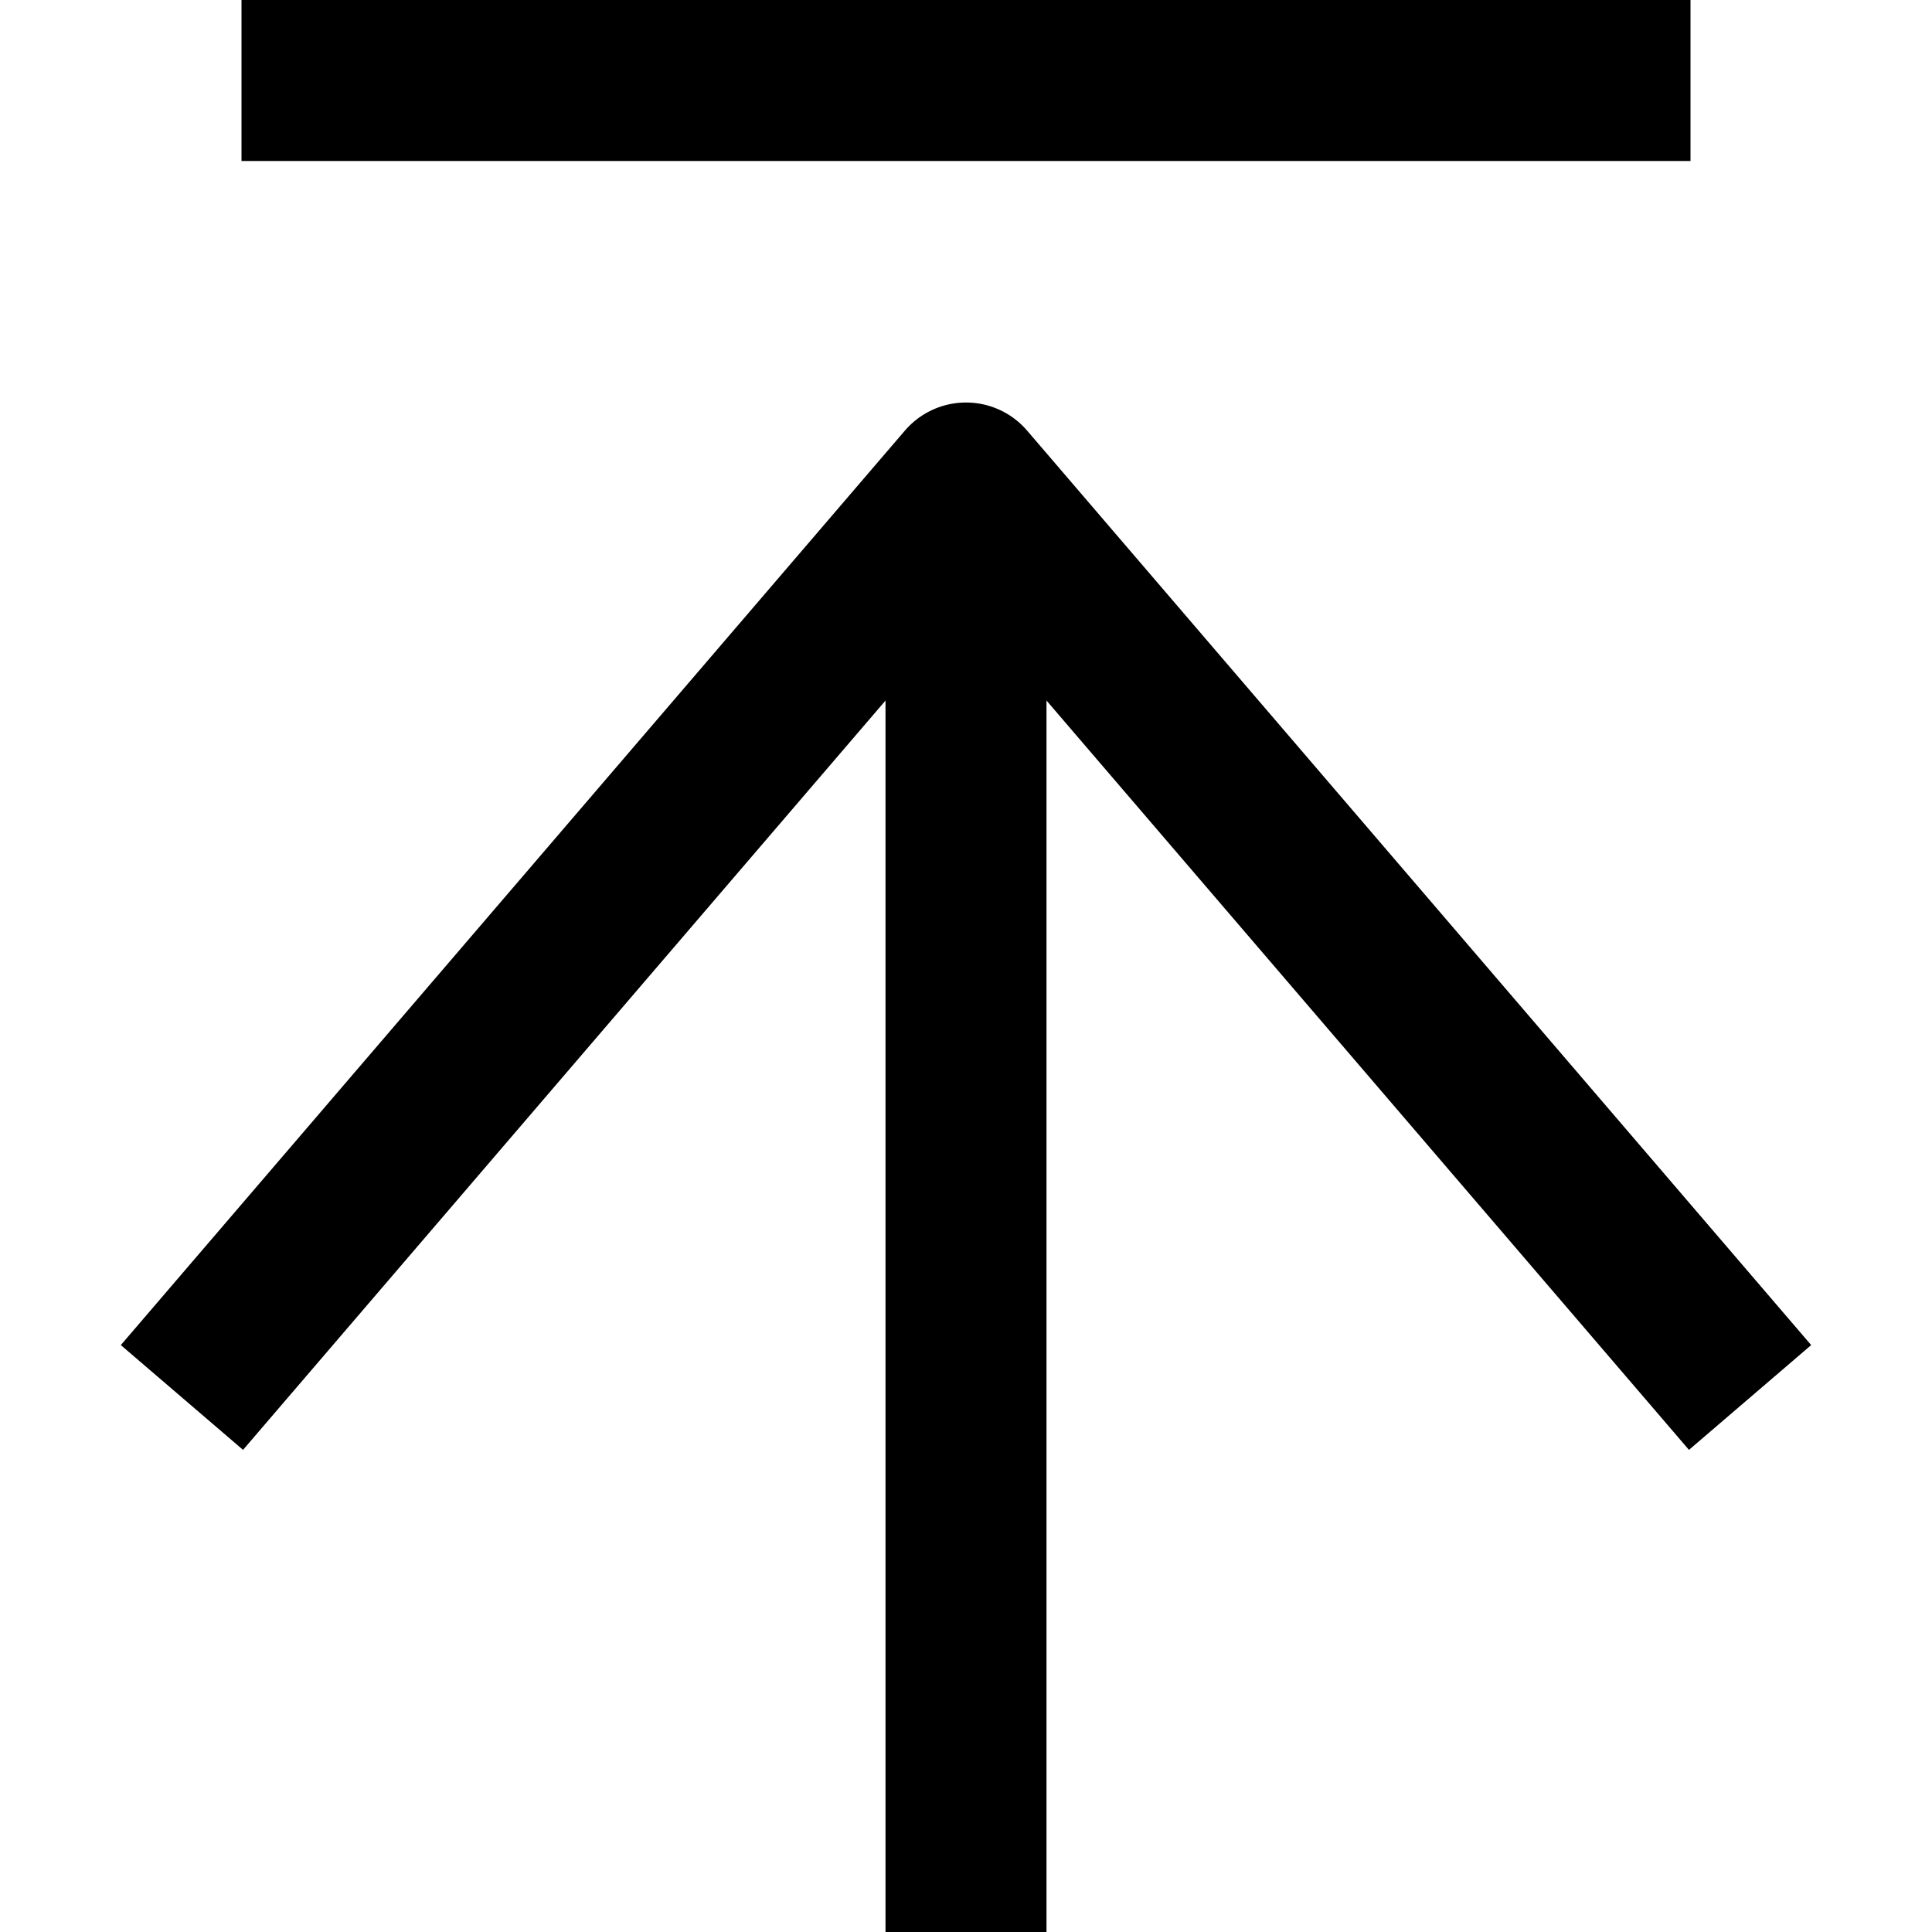 <?xml version="1.0" encoding="UTF-8"?><svg id="_レイヤー_2" xmlns="http://www.w3.org/2000/svg" viewBox="0 0 24 24"><line x1="12" y1="7" x2="12" y2="24" fill="none" stroke="#000" stroke-linejoin="round" stroke-width="2"/><line x1="21" y1="1" x2="3" y2="1" fill="none" stroke="#000" stroke-linejoin="round" stroke-width="2"/><polyline points="21.74 17.36 12 6 2.26 17.36" fill="none" stroke="#000" stroke-linejoin="round" stroke-width="2"/></svg>